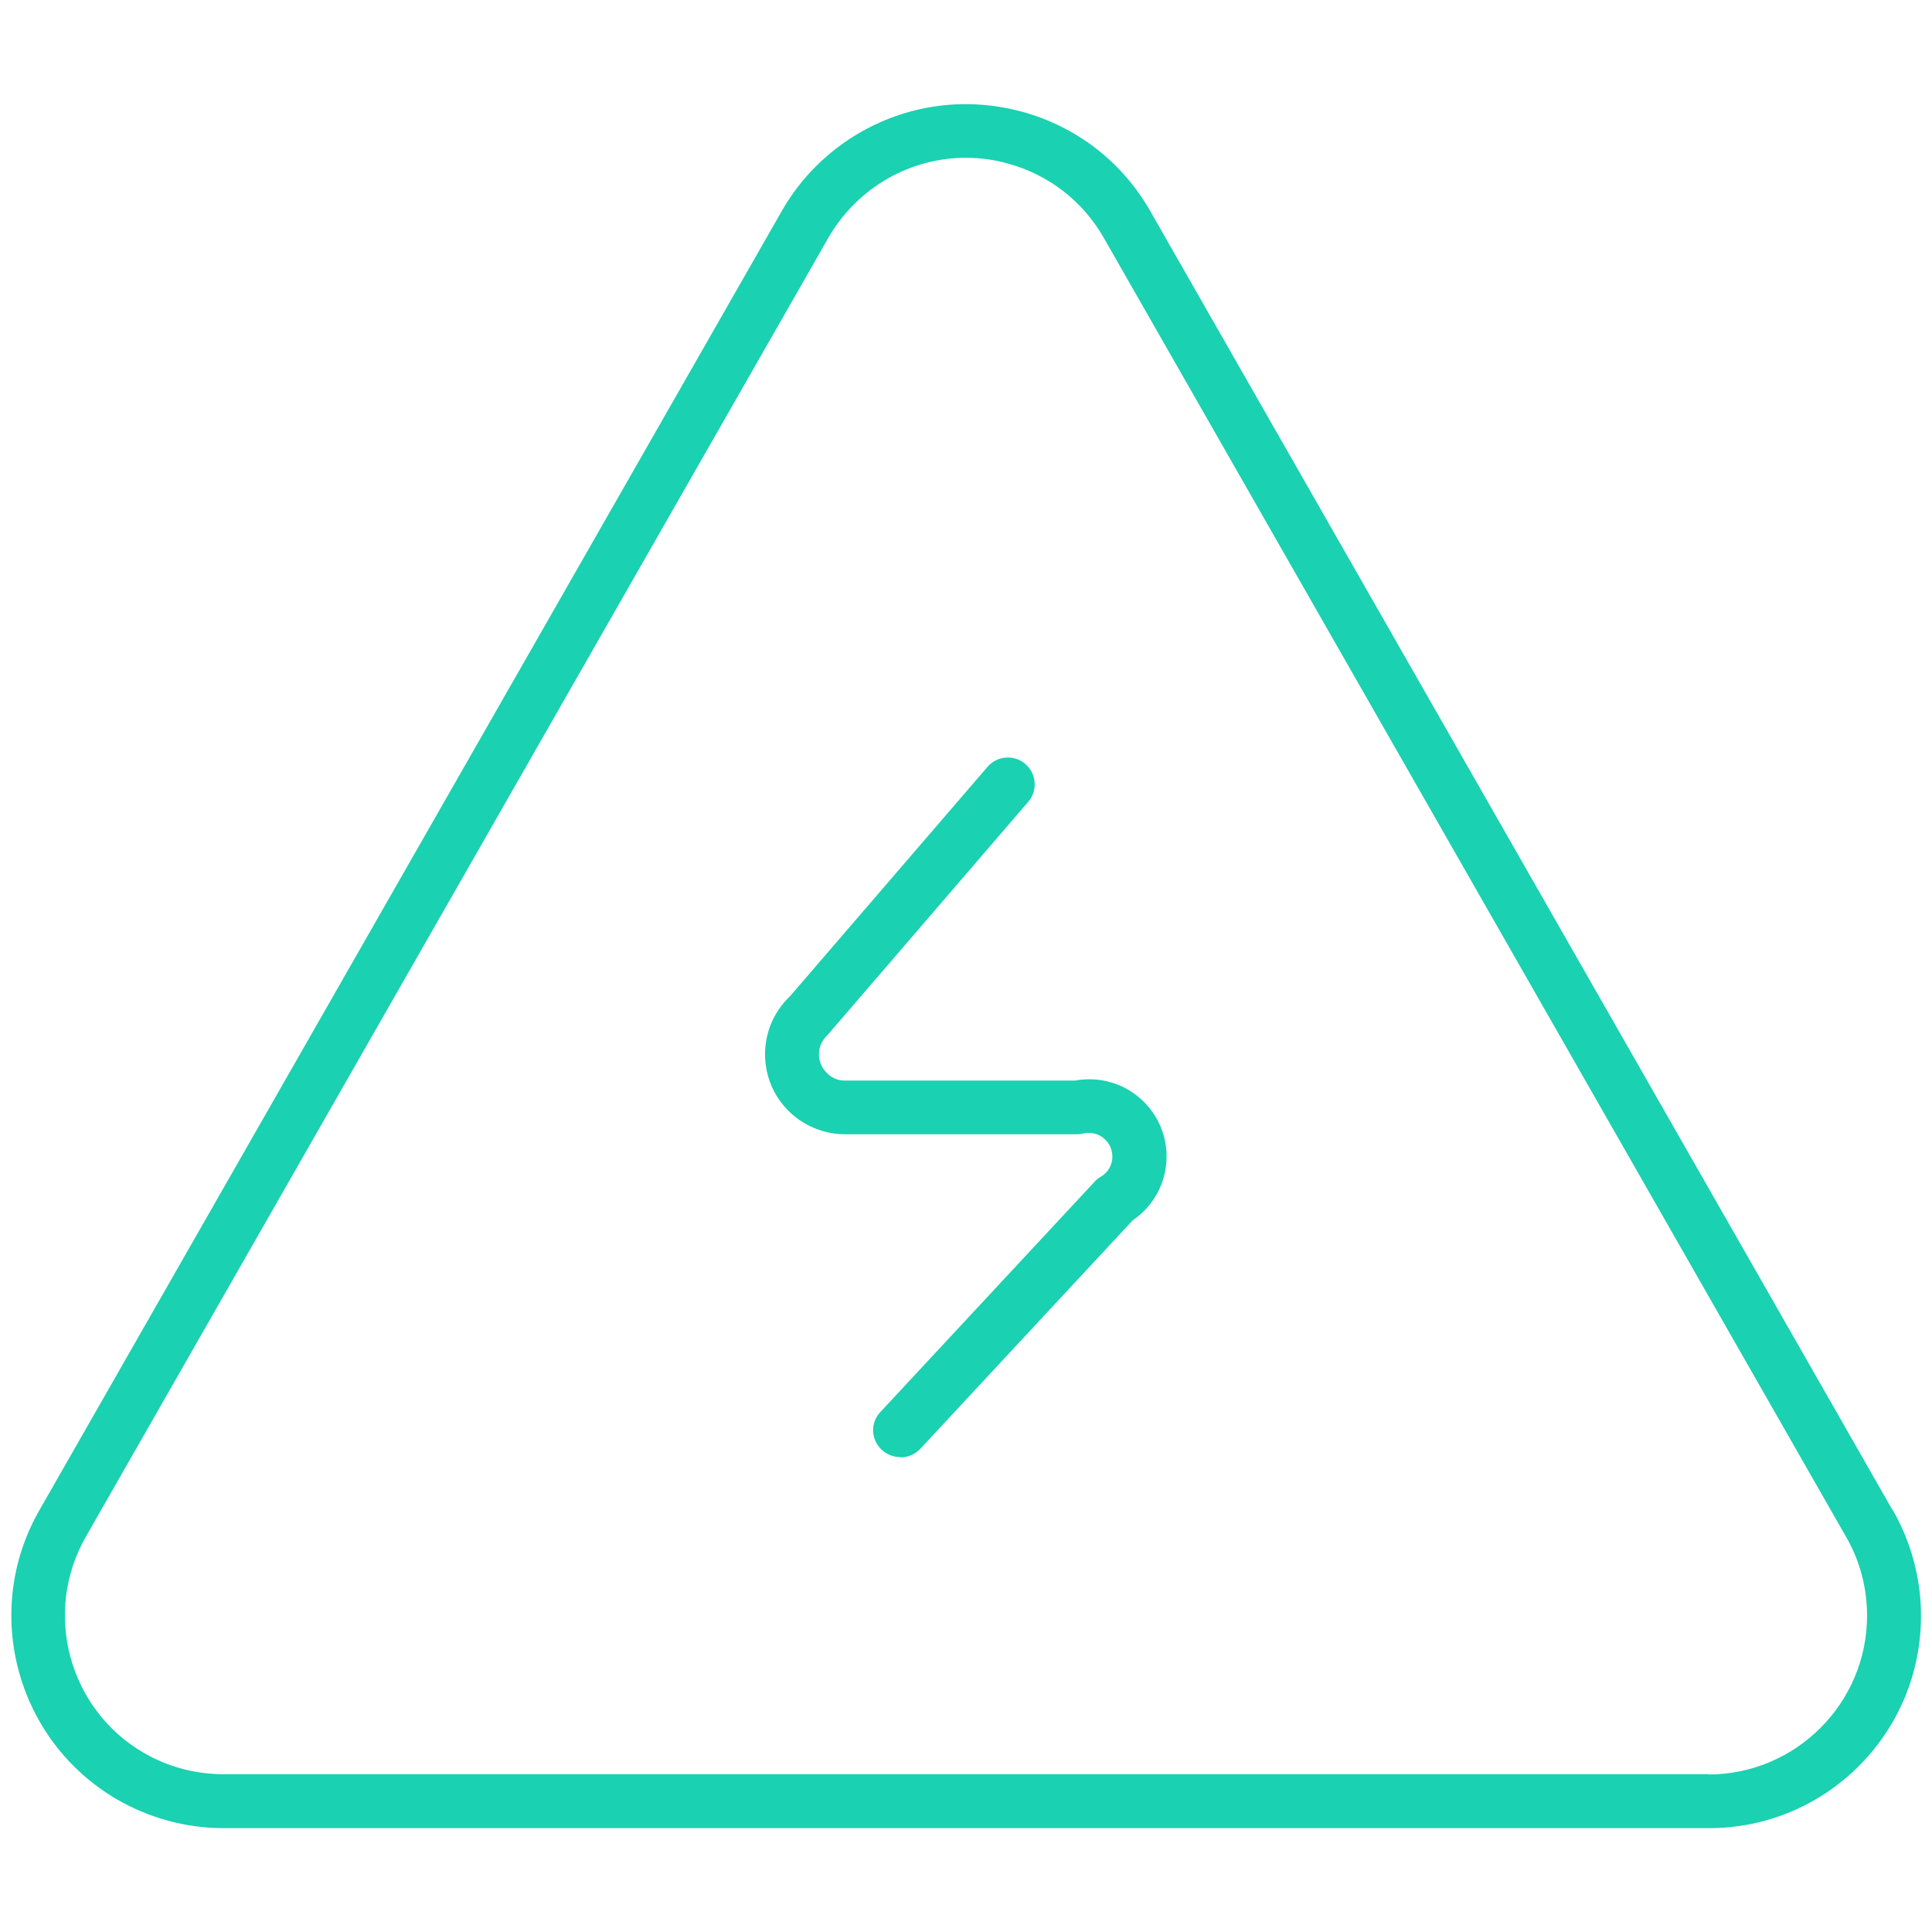 <?xml version="1.0" encoding="UTF-8"?>
<svg id="Layer_1" data-name="Layer 1" xmlns="http://www.w3.org/2000/svg" viewBox="0 0 72 72">
  <defs>
    <style>
      .cls-1 {
        fill: #1ad1b1;
      }
    </style>
  </defs>
  <path class="cls-1" d="M70.52,56.26L42.88,7.89c-1.04-1.84-2.74-3.16-4.77-3.72-2.04-.56-4.17-.3-6.01.74-1.25.71-2.28,1.74-2.98,2.98L1.48,56.26c-2.18,3.78-.88,8.62,2.9,10.81,1.2.69,2.57,1.06,3.95,1.06.02,0,.05,0,.07,0h55.29c2.11,0,4.1-.83,5.59-2.32,1.49-1.5,2.31-3.48,2.31-5.6,0-1.39-.37-2.75-1.06-3.95ZM63.68,66.12H8.38s-.04,0-.05,0c-1.04,0-2.06-.27-2.96-.79-2.82-1.63-3.79-5.25-2.16-8.08L30.86,8.88c.53-.93,1.3-1.7,2.23-2.23.9-.51,1.9-.77,2.91-.77.53,0,1.06.07,1.58.22,1.52.42,2.79,1.41,3.57,2.79l27.64,48.37s0,0,0,0c.52.89.79,1.91.79,2.95,0,3.26-2.65,5.91-5.9,5.92Z"/>
  <path class="cls-1" d="M33.54,54.3c-.24,0-.49-.09-.68-.27-.41-.38-.43-1.01-.05-1.41l8-8.6c.06-.07.14-.13.22-.17.33-.2.49-.58.4-.95-.05-.23-.19-.42-.39-.55-.2-.12-.44-.16-.66-.11-.08.02-.15.03-.23.03h-8.6c-.81.02-1.67-.32-2.26-.97-1.09-1.19-1.03-3.05.14-4.16l7.37-8.56c.36-.42.99-.47,1.41-.11.42.36.47.99.11,1.41l-7.4,8.6s-.05.06-.08.09c-.19.18-.31.42-.32.68-.01.26.08.51.26.7.19.21.43.33.75.32h8.53c.71-.13,1.43,0,2.05.38.65.41,1.11,1.04,1.29,1.79.27,1.17-.2,2.37-1.19,3.04l-7.91,8.51c-.2.21-.46.32-.73.32Z"/>
</svg>